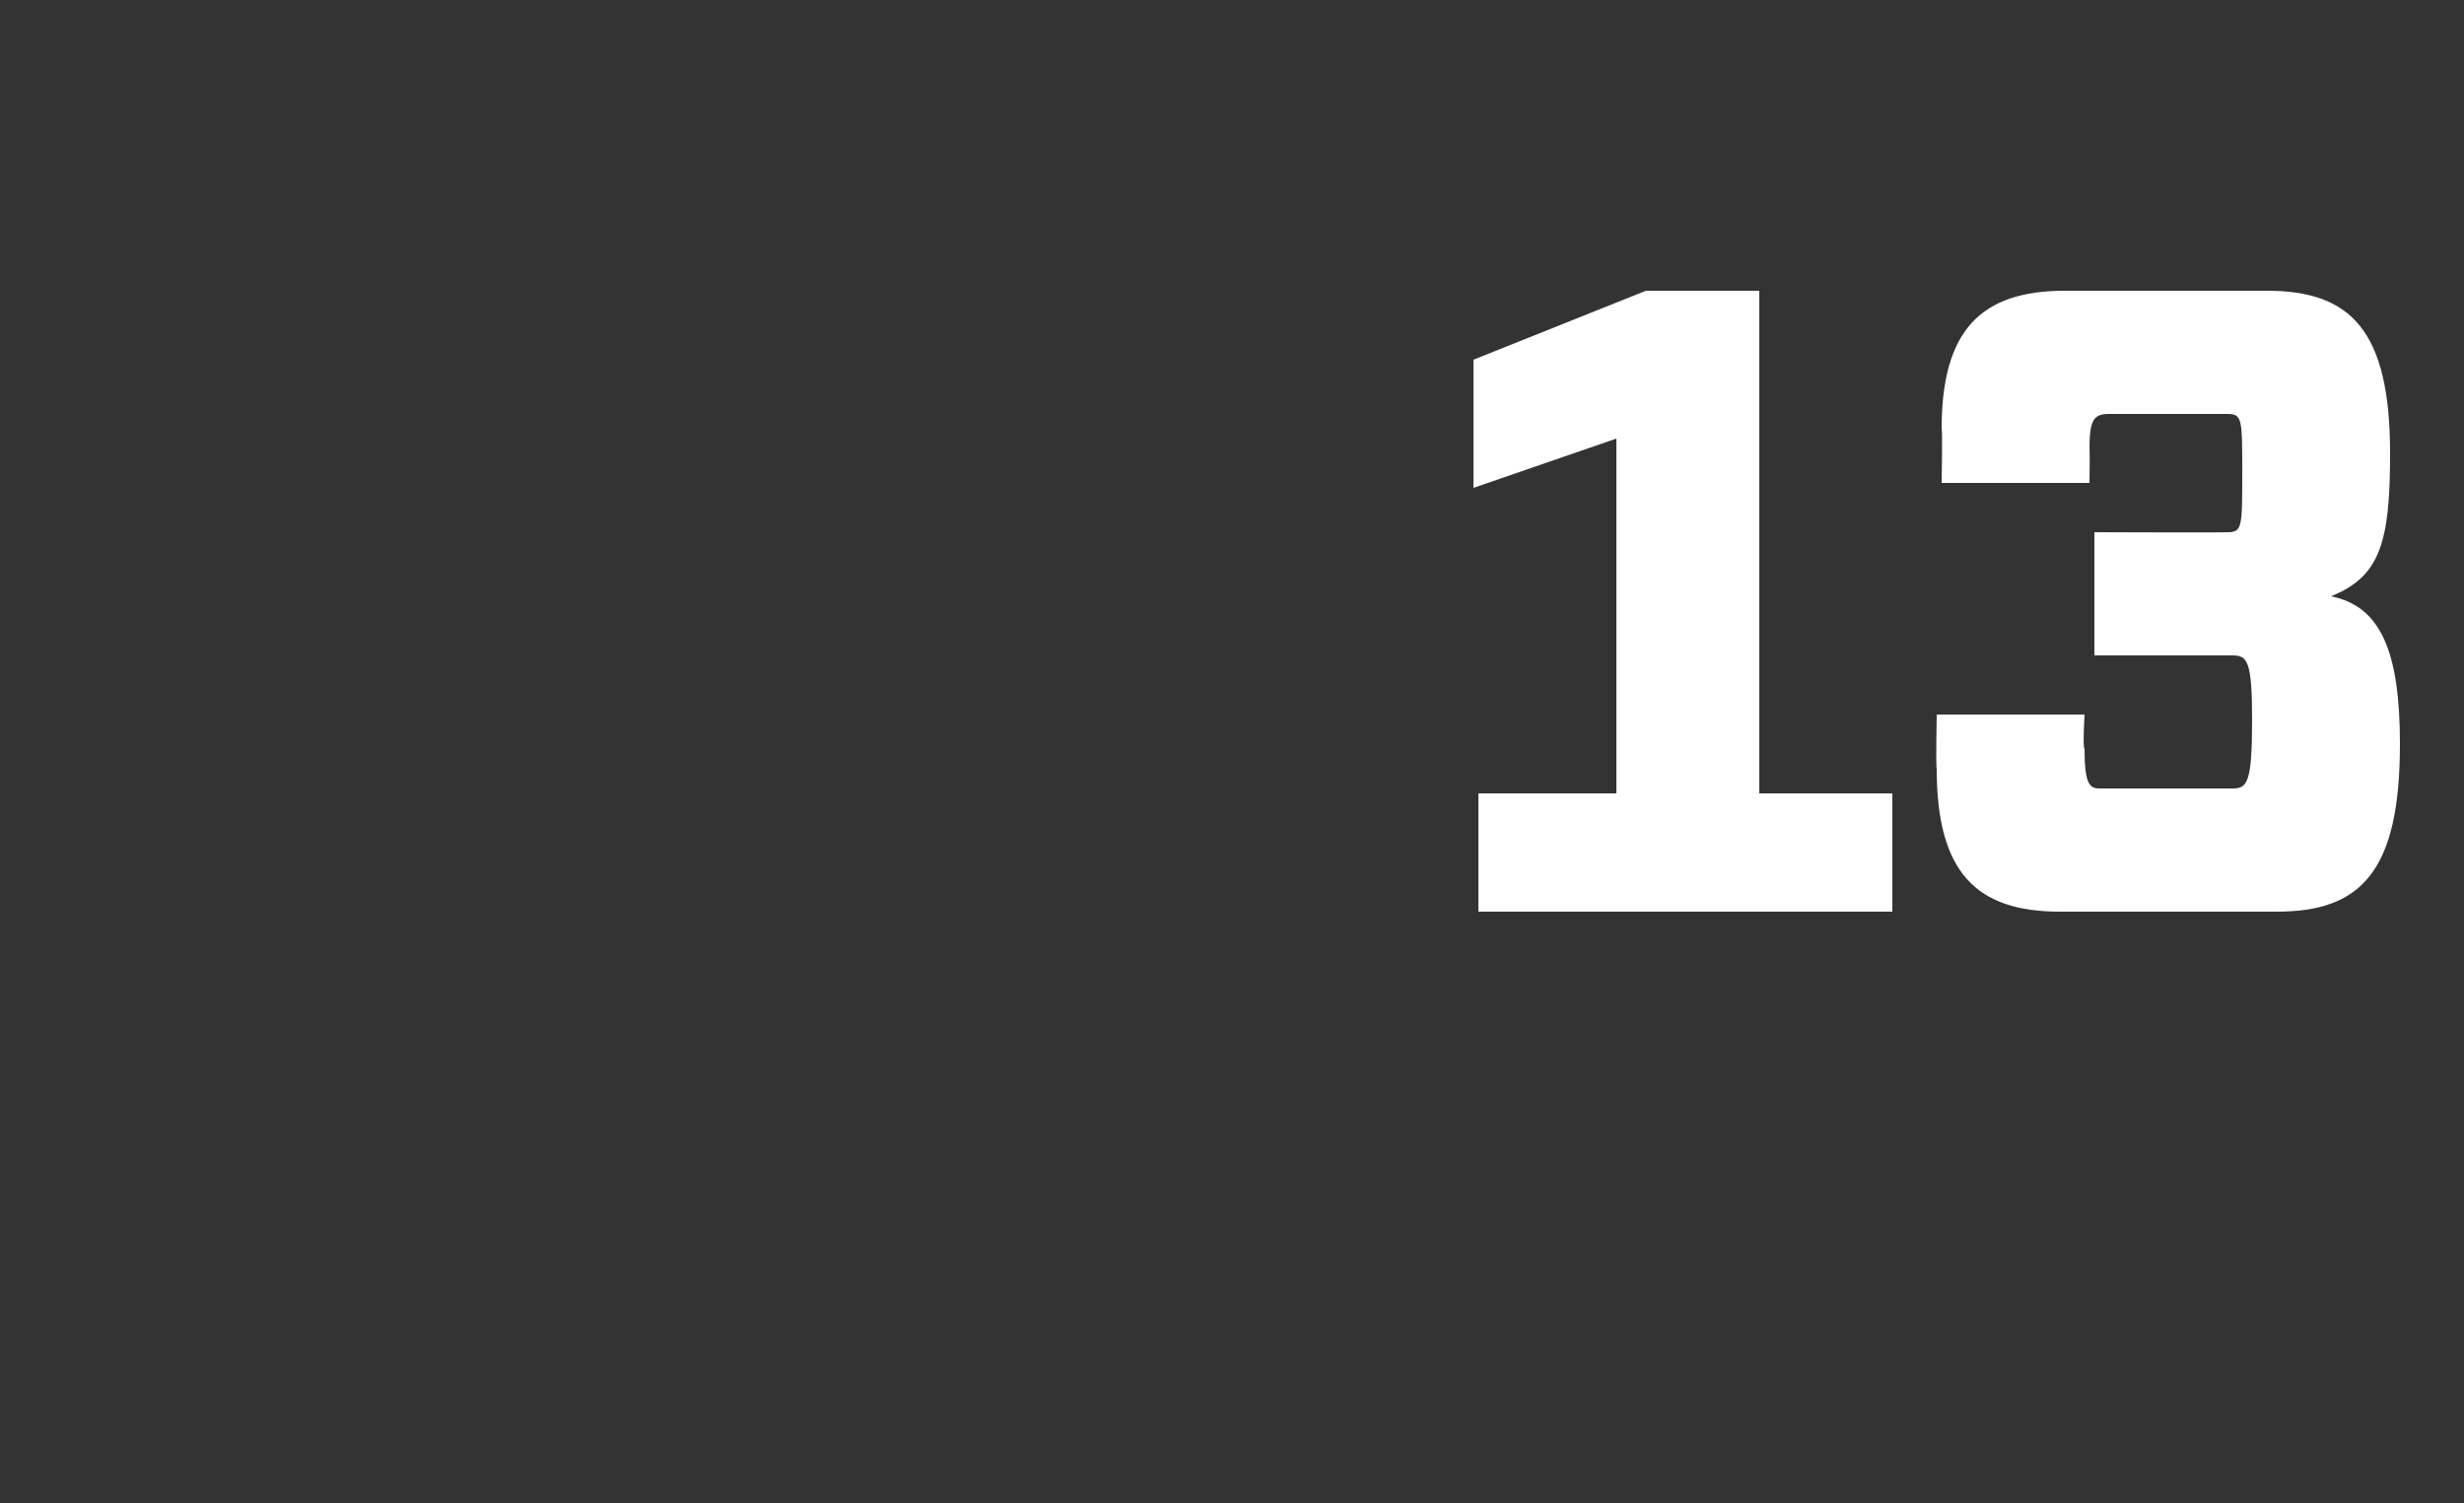 <?xml version="1.0" standalone="no"?><!DOCTYPE svg PUBLIC "-//W3C//DTD SVG 1.1//EN" "http://www.w3.org/Graphics/SVG/1.1/DTD/svg11.dtd"><svg xmlns="http://www.w3.org/2000/svg" version="1.1" width="50px" height="30.5px" viewBox="0 -5 50 30.5" style="top:-5px"><rect x="0" y="-5" width="50" height="30.5" fill="#333333" stroke="none"/><desc>13</desc><defs/><g id="Polygon78954"><path d="m38.4 13.5l-8.4 0l0-2.4l2.8 0l0-7.2l-2.9 1l0-2.6l3.5-1.4l2.3 0l0 10.2l2.7 0l0 2.4zm3.9-3.3c0 .7.1.8.3.8c0 0 2.7 0 2.7 0c.3 0 .4-.1.4-1.4c0-1.2-.1-1.3-.4-1.3c.04 0-2.8 0-2.8 0l0-2.5c0 0 2.7.01 2.7 0c.3 0 .3-.1.3-1.2c0-1.1 0-1.2-.3-1.2c0 0-2.4 0-2.4 0c-.3 0-.4.1-.4.7c.01.04 0 .7 0 .7l-3 0c0 0 .02-1.07 0-1.1c0-2 .8-2.8 2.5-2.8c0 0 4.1 0 4.1 0c1.7 0 2.5.8 2.5 3.3c0 1.8-.2 2.5-1.2 2.9c1 .2 1.4 1.1 1.4 3c0 2.6-.8 3.4-2.5 3.4c0 0-4.4 0-4.4 0c-1.7 0-2.5-.8-2.5-2.9c-.02-.02 0-1.1 0-1.1l3 0c0 0-.04.67 0 .7z" stroke="none" fill="#fff"/></g></svg>